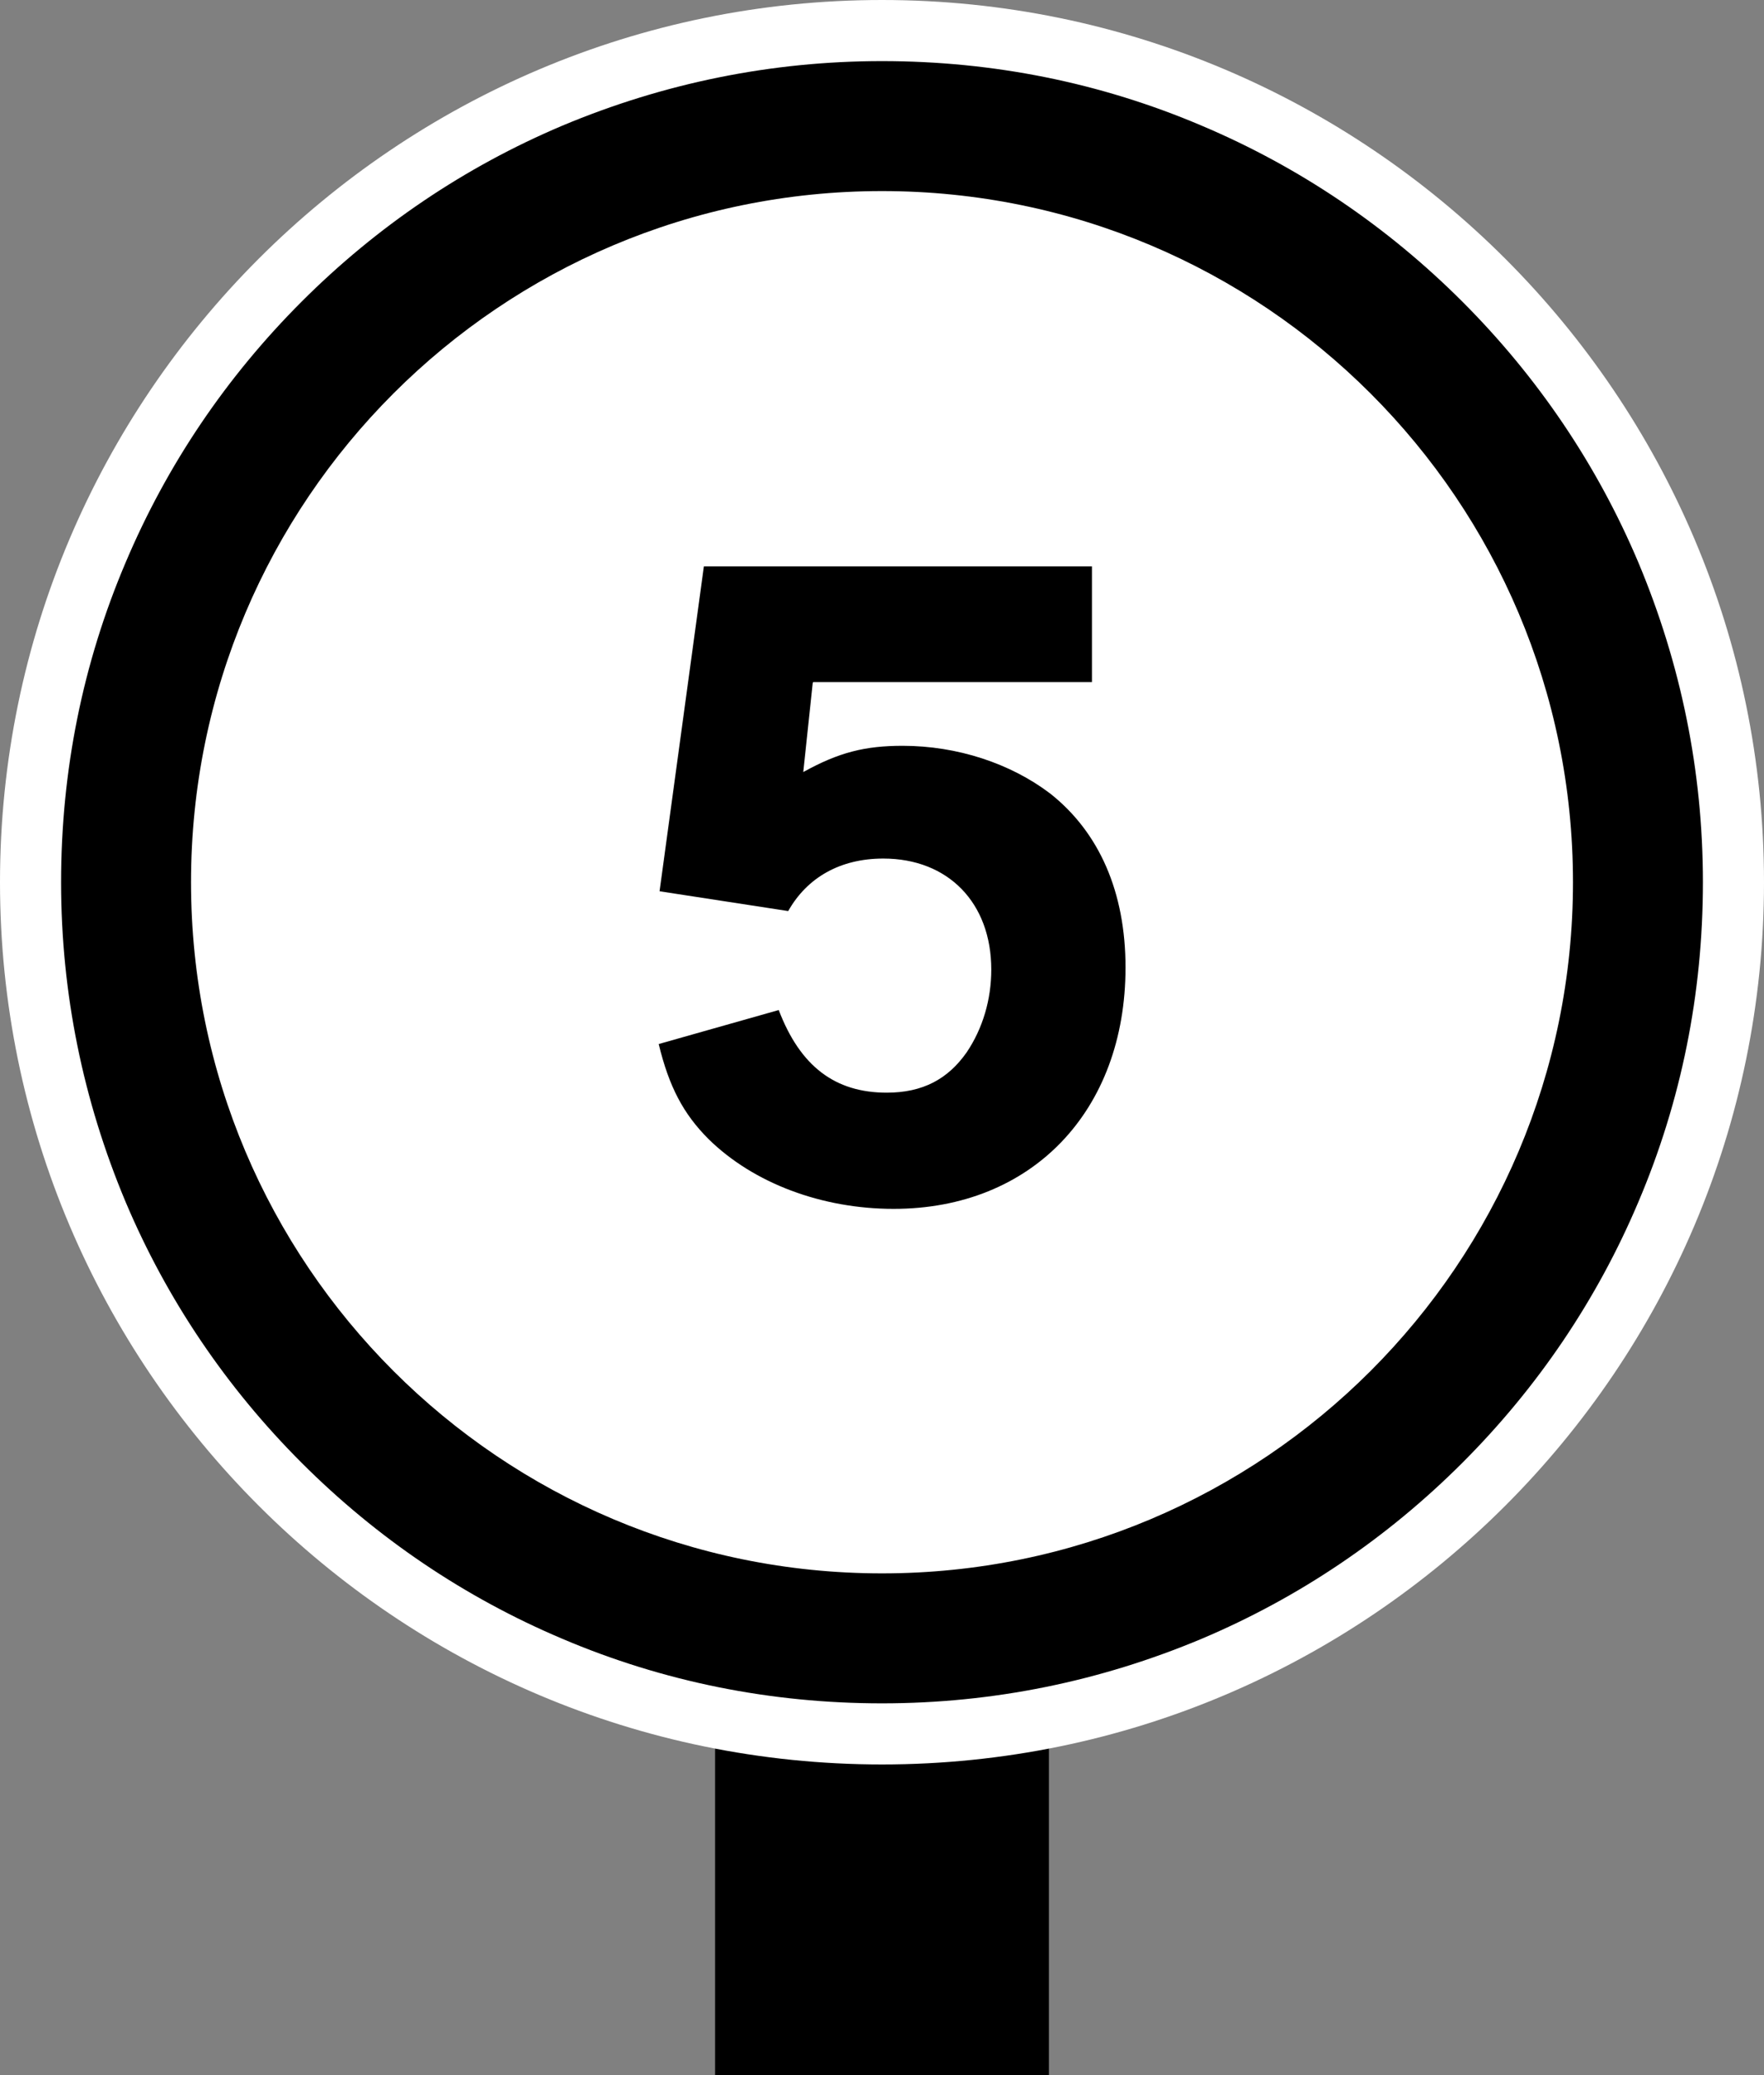 <?xml version="1.0" encoding="UTF-8"?><svg id="a" xmlns="http://www.w3.org/2000/svg" viewBox="0 0 41 48.22"><rect x="0" y="0" width="41" height="48.22" fill="#808080" stroke="none"/><defs><style>.b{fill:#fff;}</style></defs><rect x="16.62" y="31.09" width="7.76" height="17.13"/><g><circle class="b" cx="20.5" cy="20.5" r="19.79"/><path class="b" d="m20.5,1.42c10.54,0,19.08,8.54,19.08,19.08s-8.54,19.08-19.08,19.08S1.42,31.04,1.42,20.5,9.96,1.42,20.5,1.42m0-1.42C9.2,0,0,9.2,0,20.5s9.2,20.5,20.5,20.5,20.5-9.2,20.5-20.5S31.8,0,20.5,0h0Z"/></g><path d="m20.5,4.44c8.87,0,16.06,7.19,16.06,16.06s-7.19,16.06-16.06,16.06S4.44,29.37,4.44,20.5,11.63,4.44,20.5,4.44m0-3.02c-2.57,0-5.07.51-7.43,1.5-2.27.96-4.31,2.34-6.06,4.09-1.75,1.75-3.13,3.79-4.09,6.06-1,2.35-1.5,4.85-1.5,7.43s.51,5.07,1.5,7.43c.96,2.27,2.34,4.31,4.09,6.06,1.75,1.75,3.79,3.13,6.06,4.09,2.35,1,4.85,1.5,7.43,1.5s5.07-.51,7.43-1.5c2.27-.96,4.31-2.34,6.06-4.09,1.75-1.75,3.13-3.79,4.09-6.06,1-2.35,1.5-4.85,1.5-7.43s-.51-5.07-1.5-7.43c-.96-2.27-2.34-4.31-4.09-6.06-1.75-1.75-3.79-3.13-6.06-4.09-2.35-1-4.85-1.5-7.43-1.5h0Z"/><path d="m18.89,15.87l-.22,2.07c.83-.46,1.44-.61,2.31-.61,1.27,0,2.51.41,3.43,1.11,1.14.9,1.75,2.29,1.75,4.04,0,3.34-2.18,5.61-5.39,5.61-1.66,0-3.25-.59-4.3-1.62-.59-.59-.92-1.22-1.16-2.21l2.79-.79c.5,1.31,1.31,1.92,2.51,1.92.83,0,1.42-.31,1.86-.94.37-.55.57-1.22.57-1.92,0-1.55-1-2.58-2.51-2.58-1,0-1.77.44-2.21,1.22l-2.99-.46,1.03-7.55h9.02v2.69h-6.48Z"/></svg>